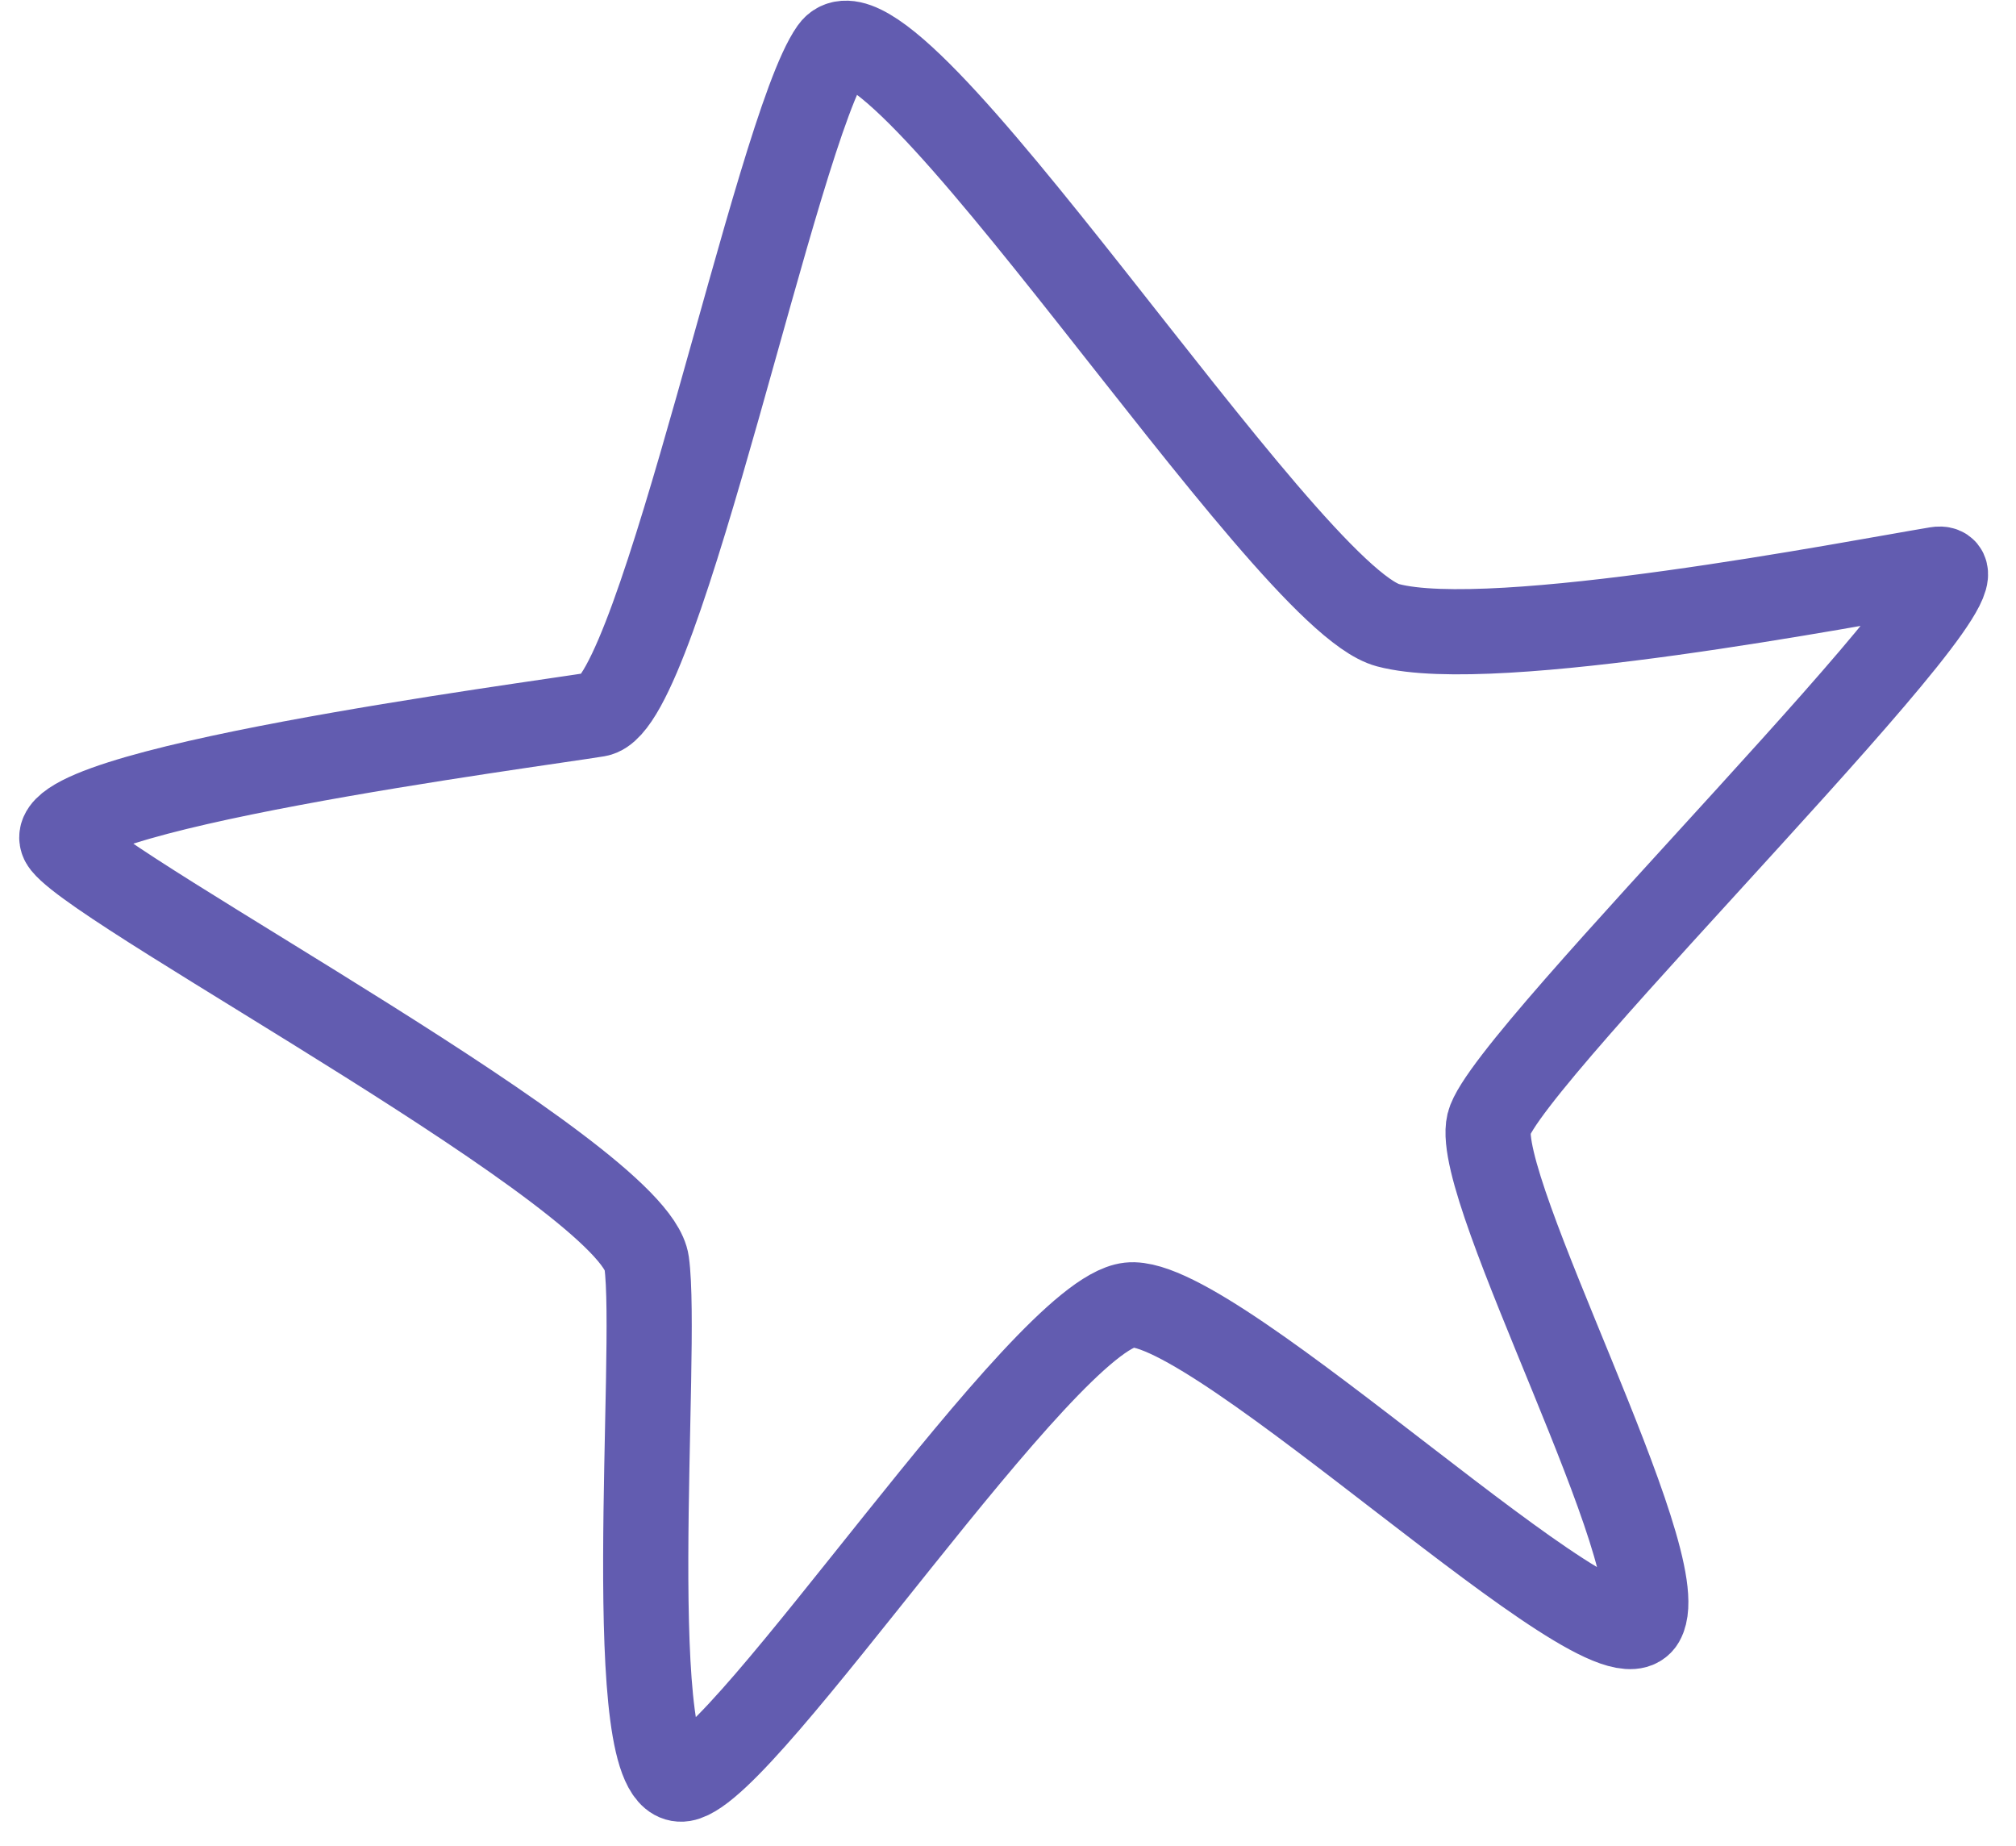 <?xml version="1.0" encoding="UTF-8"?> <svg xmlns="http://www.w3.org/2000/svg" width="71" height="65" viewBox="0 0 71 65" fill="none"> <path d="M48.882 22.017C45.171 21.029 31.294 -1.039 29.314 1.77C27.334 4.578 23.262 24.785 21.037 25.153C18.811 25.52 0.778 27.875 2.264 29.712C3.749 31.548 22.349 41.414 22.774 44.466C23.199 47.518 21.834 63.013 24.059 62.646C26.285 62.279 36.755 46.294 39.773 45.956C42.792 45.618 56.672 59.104 57.834 57.071C58.996 55.038 51.878 41.904 52.439 39.57C53 37.236 71.053 19.582 68.214 20.051C65.374 20.52 52.592 23.006 48.882 22.017Z" stroke="#625CB0" stroke-width="3" stroke-linecap="round"></path> </svg> 